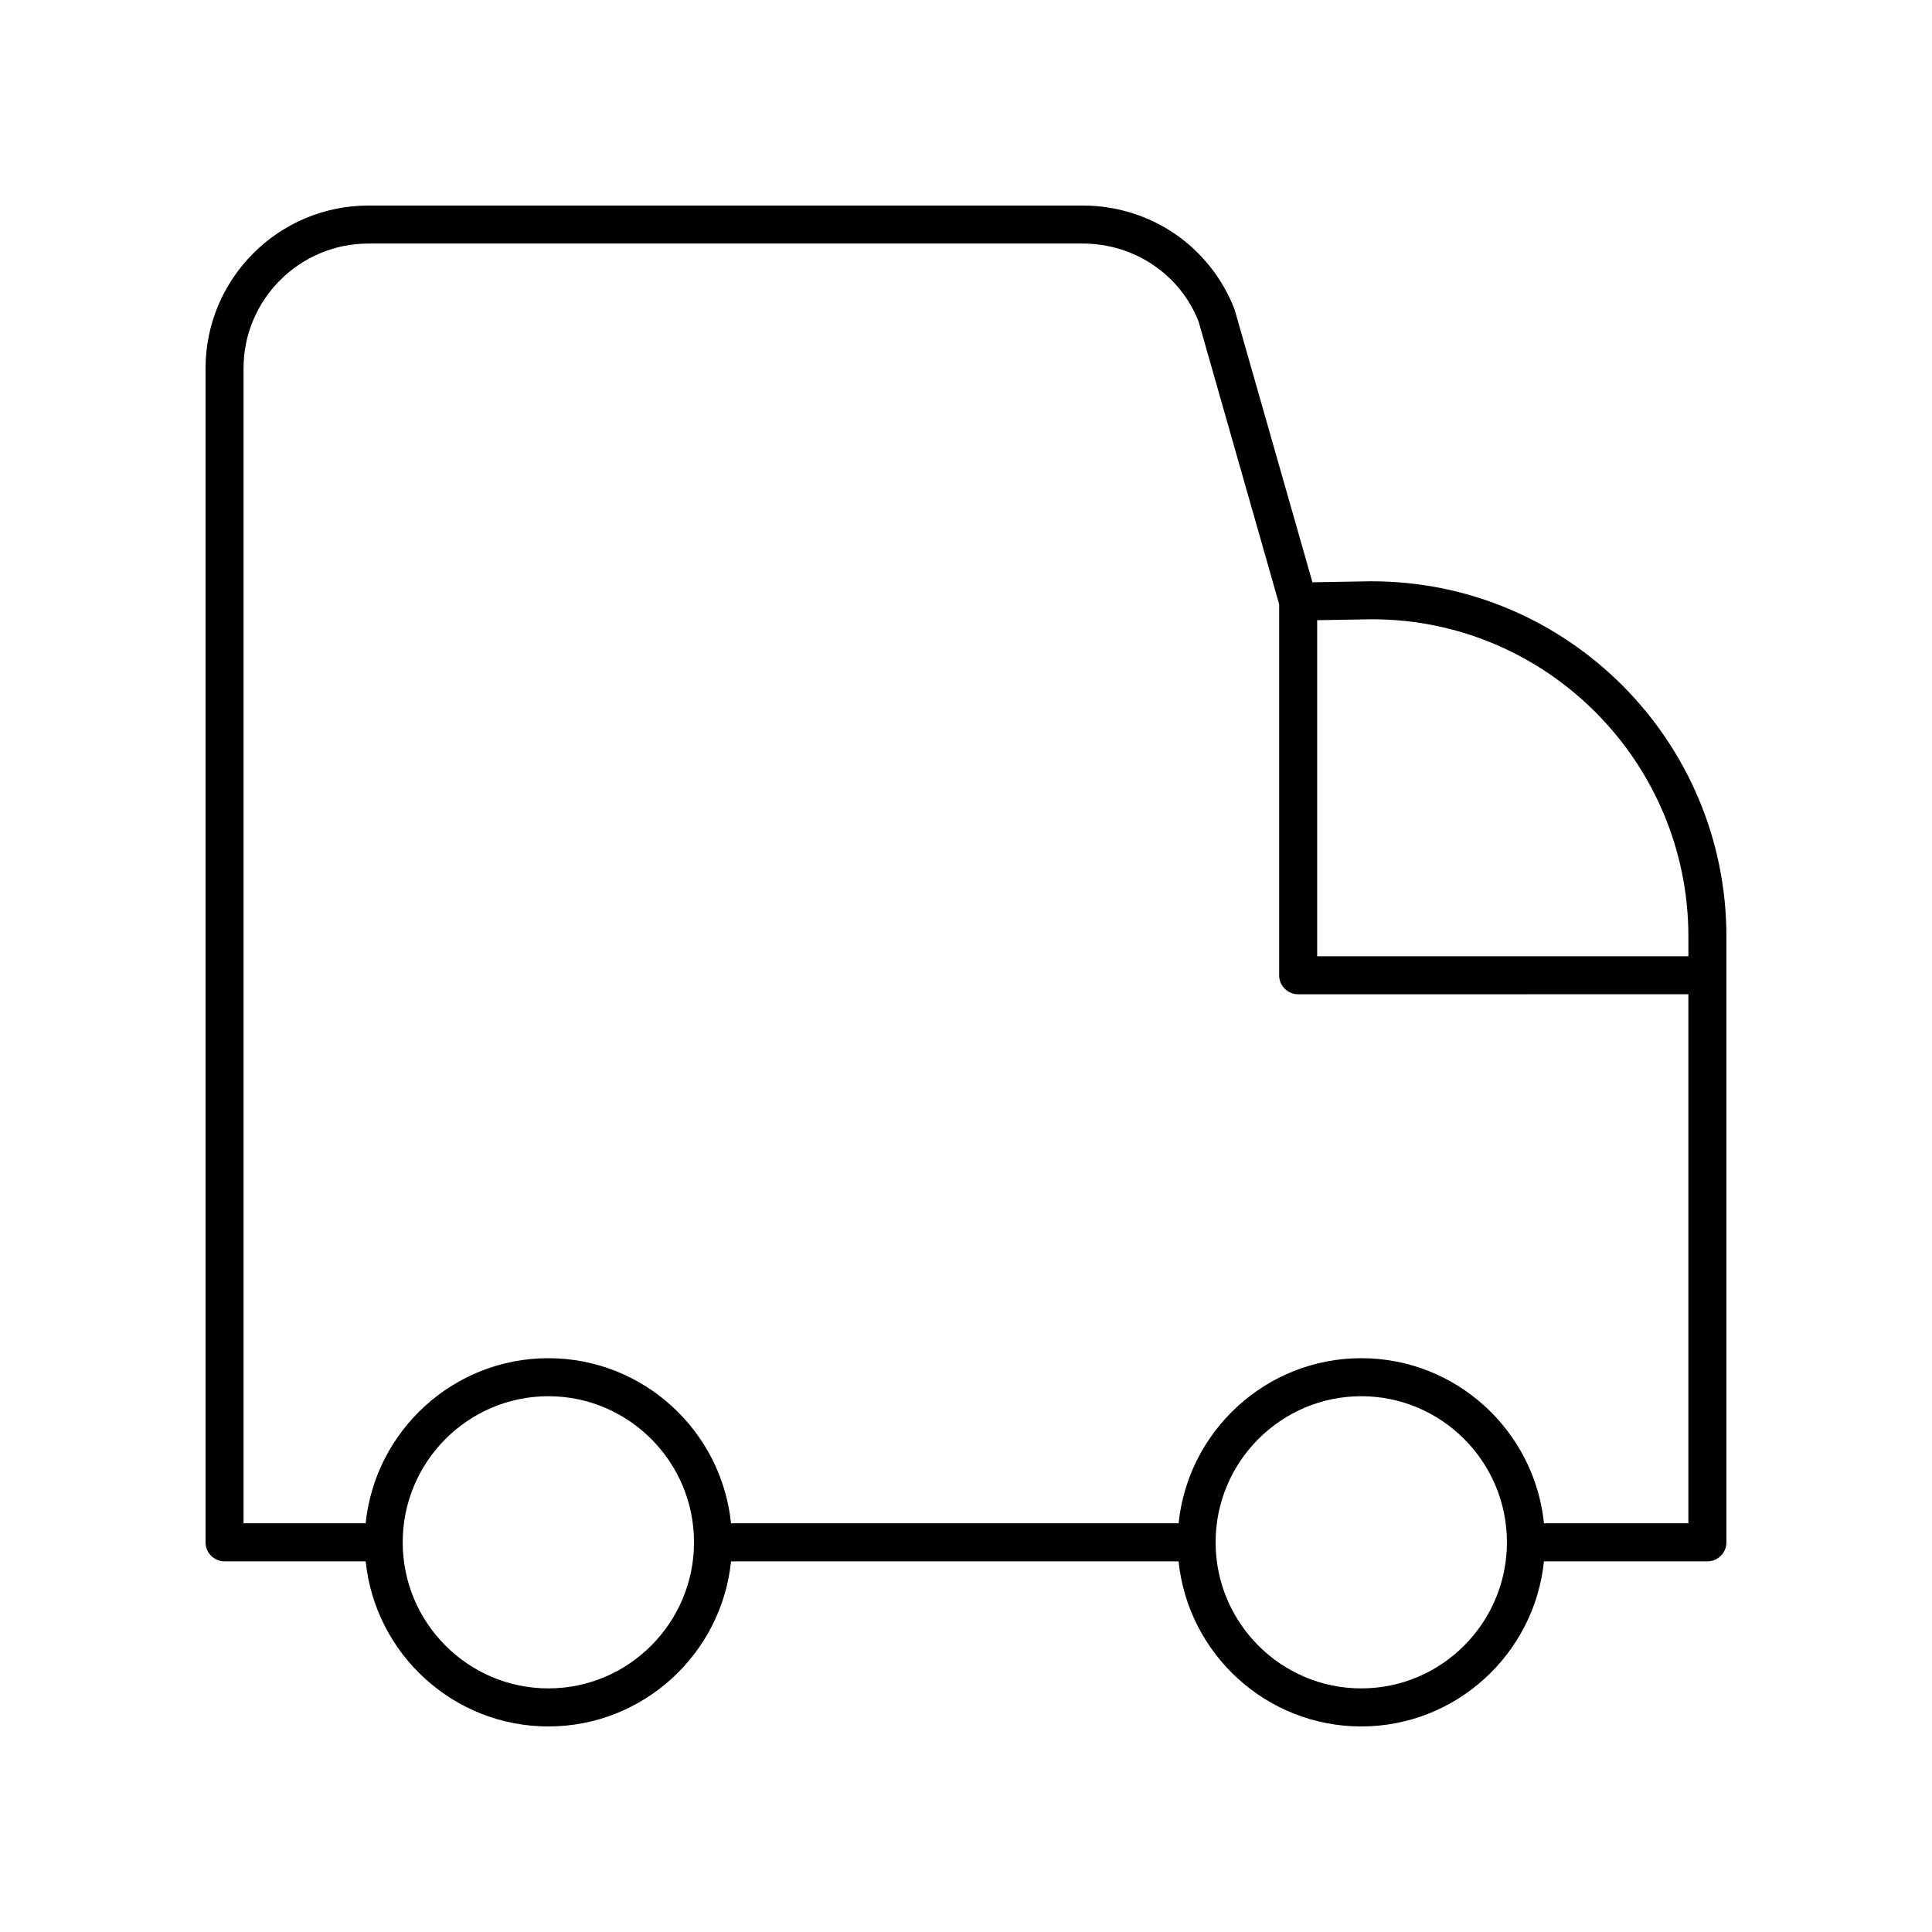 <?xml version="1.0" encoding="UTF-8"?>
<!-- Uploaded to: ICON Repo, www.svgrepo.com, Generator: ICON Repo Mixer Tools -->
<svg fill="#000000" width="800px" height="800px" version="1.1" viewBox="144 144 512 512" xmlns="http://www.w3.org/2000/svg">
 <path d="m507.5 298.04-15.691 0.27-20.633-72.309c-6.5-16.727-22.297-27.527-40.242-27.527h-189.29c-23.805 0-43.172 19.352-43.172 43.148v311.11c0 2.785 2.254 5.039 5.039 5.039h37.398c2.519 24.543 23.266 43.754 48.41 43.754s45.891-19.211 48.414-43.754h118.6c2.523 24.543 23.273 43.754 48.414 43.754 25.145 0 45.891-19.211 48.414-43.754h43.316c2.781 0 5.039-2.254 5.039-5.039v-160.52c0-51.922-42.137-94.164-94.02-94.164zm-218.18 293.4c-21.281 0-38.598-17.367-38.598-38.715 0-21.344 17.316-38.711 38.598-38.711 21.285 0 38.602 17.367 38.602 38.711-0.004 21.348-17.32 38.715-38.602 38.715zm215.43 0c-21.285 0-38.602-17.367-38.602-38.715 0-21.344 17.316-38.711 38.602-38.711s38.602 17.367 38.602 38.711c0 21.348-17.316 38.715-38.602 38.715zm48.418-43.754c-2.523-24.543-23.273-43.75-48.414-43.75-25.145 0-45.891 19.207-48.414 43.75h-118.61c-2.523-24.543-23.273-43.75-48.414-43.75s-45.891 19.207-48.414 43.75h-32.359v-306.07c0-18.242 14.848-33.074 33.098-33.074h189.29c13.758 0 25.871 8.285 30.703 20.66l21.355 74.914v98.336c0 2.785 2.254 5.039 5.039 5.039l103.41-0.004v140.2zm38.273-150.27h-98.375v-89.055l14.52-0.25c46.242 0 83.855 37.723 83.855 84.09z"/>
</svg>